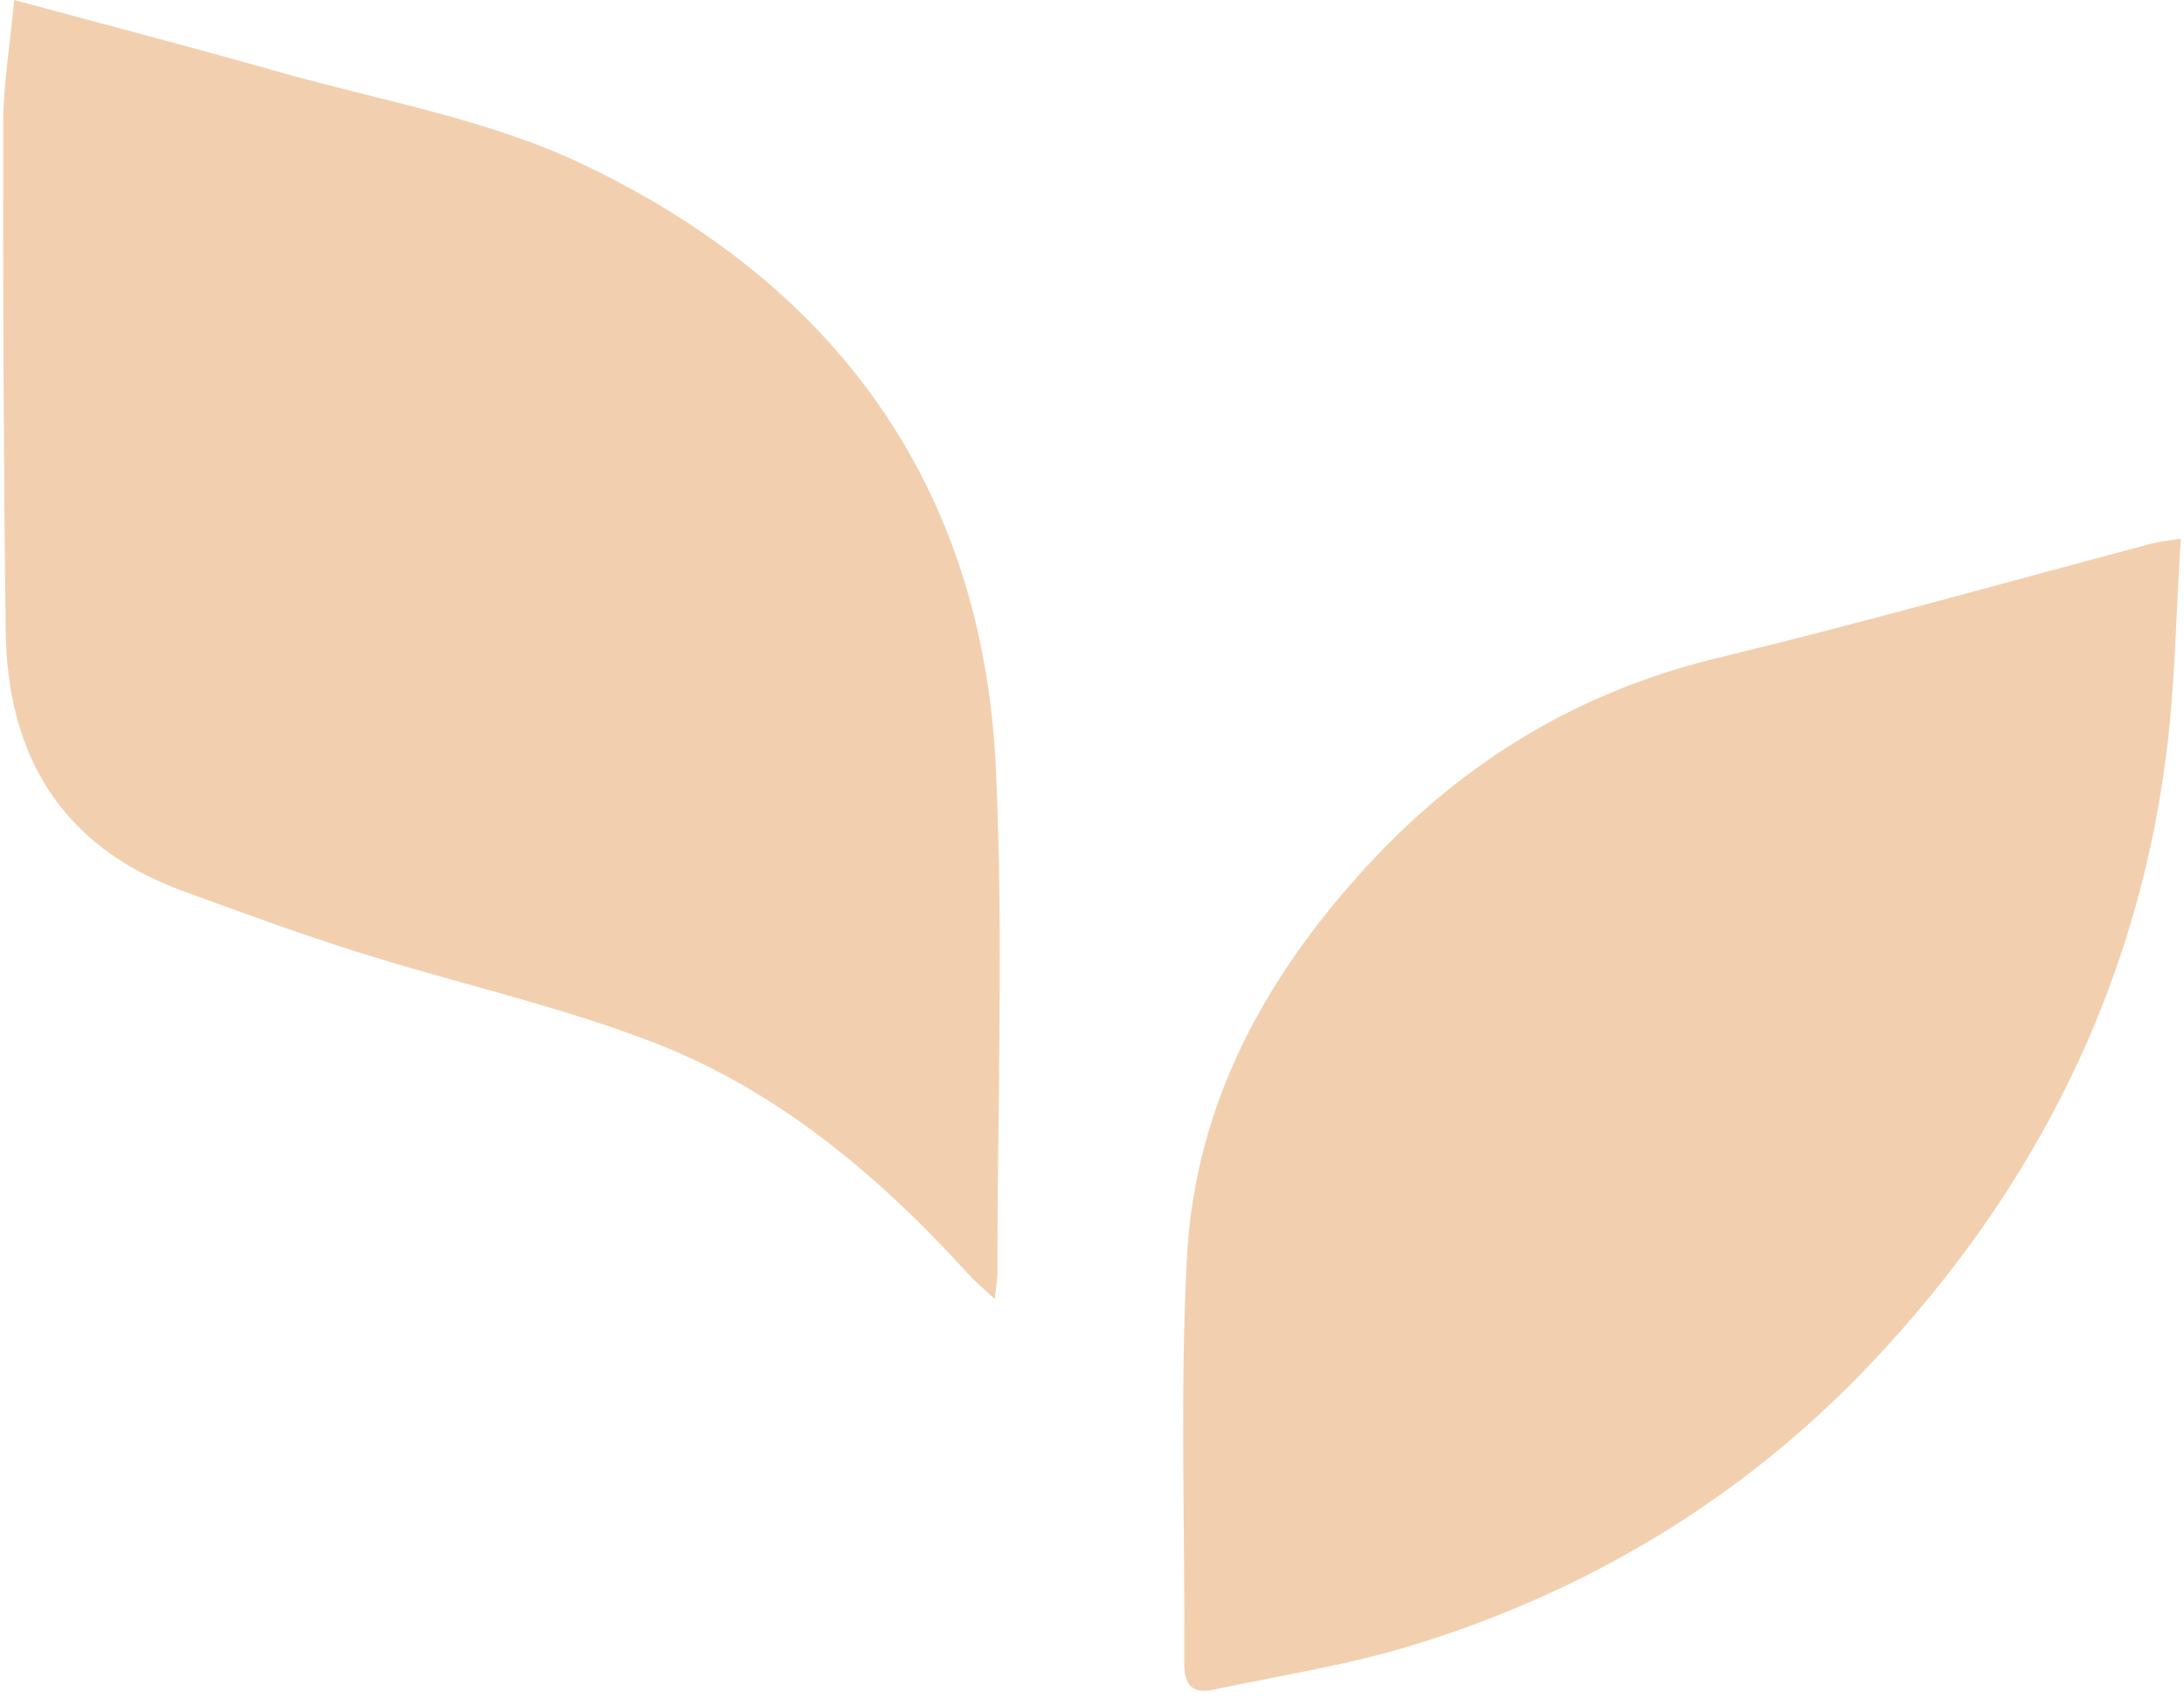 <?xml version="1.0" encoding="UTF-8"?>
<svg width="36px" height="28px" viewBox="0 0 36 28" version="1.1" xmlns="http://www.w3.org/2000/svg" xmlns:xlink="http://www.w3.org/1999/xlink">
    <title>icn-leaf</title>
    <g id="Page-1" stroke="none" stroke-width="1" fill="none" fill-rule="evenodd">
        <g id="Custom-Preset" transform="translate(-1101, -1870)" fill="#F2D0AF">
            <g id="icn-leaf" transform="translate(1101.052, 1870)">
                <path d="M0.182,0 C1.731,0.419 3.127,0.782 4.515,1.177 C6.195,1.655 7.963,1.956 9.523,2.693 C13.69,4.665 16.146,7.976 16.364,12.672 C16.492,15.443 16.389,18.225 16.389,21.002 C16.389,21.101 16.369,21.197 16.344,21.416 C16.159,21.241 16.027,21.134 15.916,21.011 C14.427,19.373 12.75,17.959 10.67,17.167 C9.121,16.575 7.487,16.211 5.901,15.714 C4.908,15.403 3.929,15.043 2.952,14.686 C0.964,13.957 0.068,12.461 0.042,10.406 C0.007,7.613 -0.004,4.82 0.001,2.025 C0.003,1.381 0.114,0.736 0.182,0" id="Fill-1"></path>
                <path d="M35.895,8.88 C35.814,10.135 35.803,11.31 35.652,12.468 C35.152,16.336 33.452,19.658 30.799,22.467 C28.684,24.705 26.095,26.262 23.14,27.151 C22.099,27.463 21.014,27.63 19.949,27.857 C19.603,27.93 19.467,27.783 19.469,27.424 C19.483,25.189 19.394,22.947 19.514,20.716 C19.648,18.201 20.809,16.087 22.503,14.254 C24.085,12.543 25.983,11.395 28.268,10.845 C30.666,10.265 33.043,9.59 35.428,8.958 C35.522,8.932 35.622,8.925 35.895,8.88" id="Fill-2"></path>
            </g>
        </g>
    </g>
</svg>